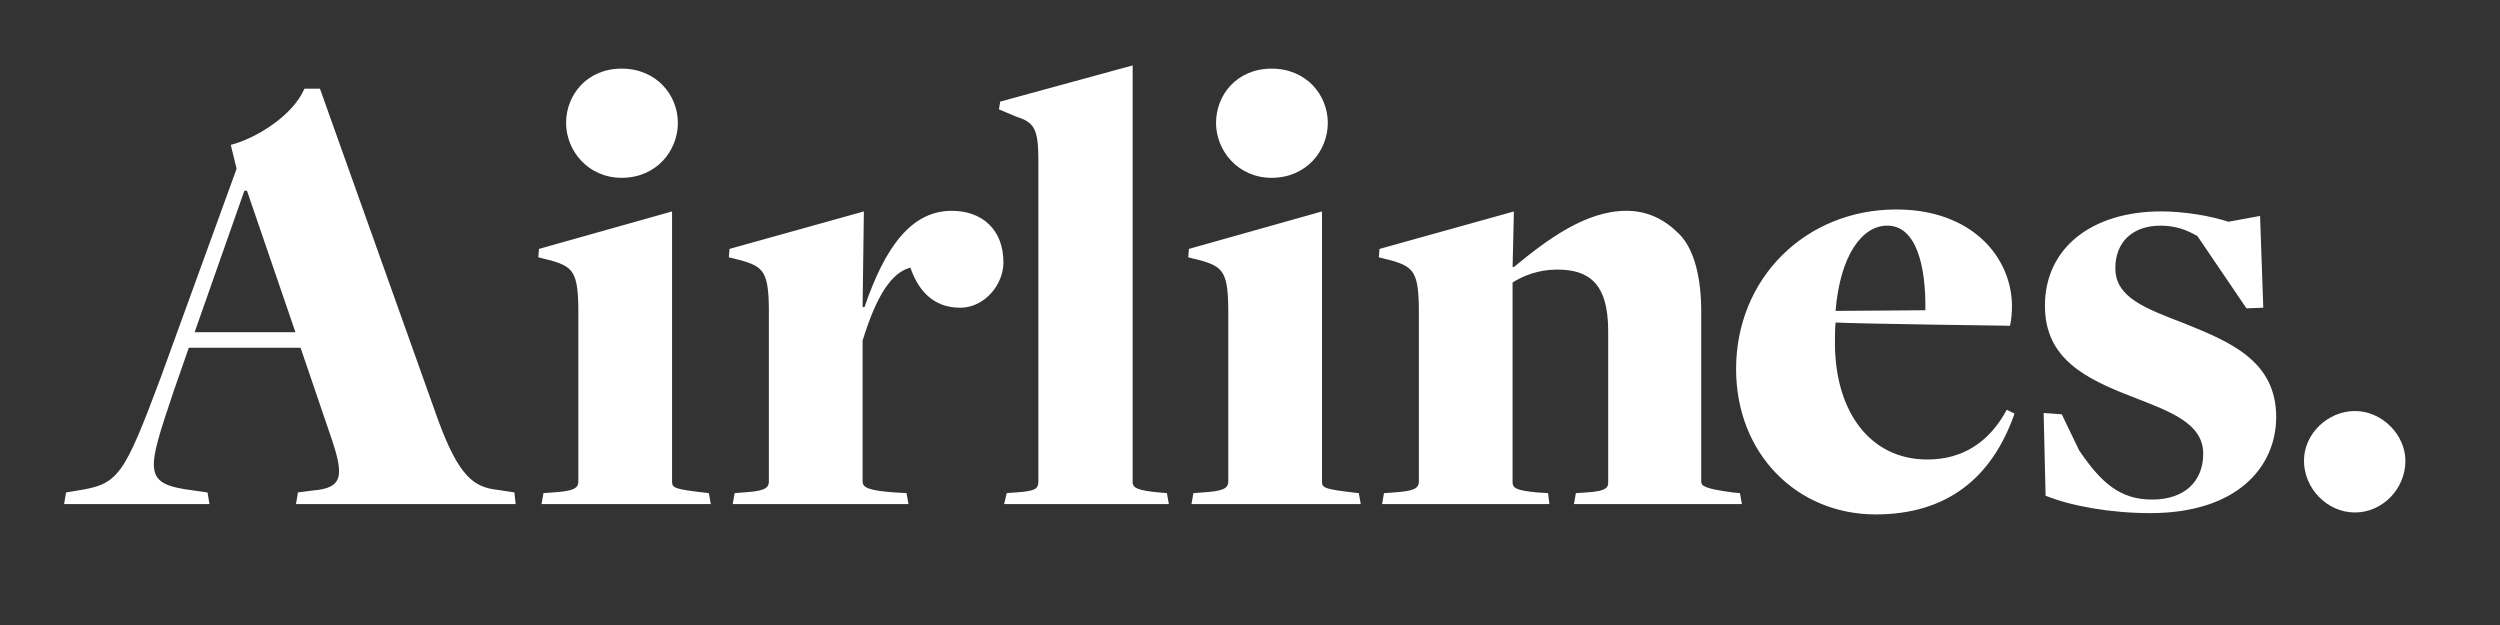 <?xml version="1.0" encoding="UTF-8"?>
<svg id="Layer_1" xmlns="http://www.w3.org/2000/svg" version="1.1" viewBox="0 0 800 200">
  <rect x="0" y="0" width="800" height="200" fill="#333333" stroke="none"/>
  <!-- Generator: Adobe Illustrator 29.4.0, SVG Export Plug-In . SVG Version: 2.1.0 Build 152)  -->
  <defs>
    <style>
      .st0 {
        fill: #fff;
      }
    </style>
  </defs>
  <path class="st0" d="M753.6,163.99c8.68,0,16.13-7.44,16.13-16.54,0-8.27-7.44-15.92-16.13-15.92s-16.33,7.24-16.33,15.92,7.24,16.54,16.33,16.54h0Z"/>
  <path class="st0" d="M60.41,111.27h35.77l9.3,27.29c4.76,13.64,4.55,17.57-5.38,18.4l-4.76.62-.62,3.72h70.29l-.41-3.72-5.38-.83c-7.65-.83-12.4-4.34-19.02-22.33L102.38,28.37h-4.96c-3.72,8.68-15.51,15.92-23.57,17.99l1.86,7.65-24.19,66.57c-11.99,32.05-13.64,34.32-26.67,36.39l-3.72.62-.62,3.72h46.52l-.62-3.72-4.34-.62c-16.54-2.07-15.3-5.58-6.41-32.04l4.76-13.65h0ZM94.53,106.31h-32.25l15.92-45.28h.83l15.51,45.28h0ZM198.93,56.9c11.16,0,17.99-8.68,17.99-17.57s-6.82-17.37-17.99-17.37-17.78,8.48-17.78,17.37,7.03,17.57,17.78,17.57h0ZM173.29,161.31h54.17l-.62-3.51-1.86-.21c-8.68-1.03-9.92-1.45-9.92-3.31v-86.62l-42.59,11.99-.21,2.69,4.13,1.03c7.03,2.07,8.68,3.72,8.68,16.54v54.17c0,2.48-2.27,3.1-8.27,3.51l-2.89.21-.62,3.51h0ZM234.48,161.31h56.23l-.62-3.51-3.72-.21c-8.68-.62-10.34-1.65-10.34-3.51v-45.07c4.55-14.89,9.51-21.91,15.3-23.36,2.27,6.62,6.82,12.82,15.92,12.82,7.86,0,13.85-7.44,13.85-14.47,0-10.75-7.03-16.54-16.54-16.54-12.82,0-21.29,11.37-27.91,30.8h-.62l.41-30.6-43,11.99-.21,2.69,4.13,1.03c7.03,2.07,8.68,3.72,8.68,16.54v54.17c0,2.48-2.27,3.1-8.27,3.51l-2.69.21-.62,3.51h0ZM321.31,161.31h52.72l-.62-3.51-2.48-.21c-6.82-.62-8.48-1.45-8.48-3.31V20.93l-42.38,11.58-.41,2.48,5.38,2.27c5.79,1.86,7.24,3.72,7.24,13.85v102.96c0,2.48-1.24,3.1-7.24,3.51l-2.89.21-.83,3.51h0ZM406.91,56.9c11.16,0,17.99-8.68,17.99-17.57s-6.82-17.37-17.99-17.37-17.78,8.48-17.78,17.37,7.03,17.57,17.78,17.57h0ZM381.27,161.31h54.17l-.62-3.51-1.86-.21c-8.68-1.03-9.92-1.45-9.92-3.31v-86.62l-42.59,11.99-.21,2.69,4.13,1.03c7.03,2.07,8.68,3.72,8.68,16.54v54.17c0,2.48-2.27,3.1-8.27,3.51l-2.89.21-.62,3.51h0ZM442.25,161.31h53.55l-.41-3.51-3.31-.21c-7.03-.62-8.06-1.45-8.06-3.31v-63.88c3.31-2.07,8.06-4.13,14.27-4.13,9.72,0,16.33,3.93,16.33,19.64v48.17c0,1.65,0,3.1-7.03,3.51l-3.31.21-.62,3.51h53.75l-.62-3.51-2.27-.21c-9.1-1.24-10.13-2.07-10.13-3.51v-54.58c0-10.13-2.07-19.64-7.03-24.6-4.75-4.76-10.13-7.44-16.95-7.44-13.02,0-25.43,9.3-35.97,17.99h-.41l.41-17.78-43,11.99-.21,2.69,4.13,1.03c7.03,2.07,8.68,3.72,8.68,16.54v54.17c0,2.48-2.27,3.1-8.27,3.51l-2.89.21-.62,3.51h0ZM587.38,99.49c1.45-17.78,8.48-27.29,16.54-27.29,9.51,0,12.4,13.44,12.2,27.08l-28.74.21h0ZM600.2,164.61c22.74,0,37.21-11.58,44.45-32.25l-2.48-1.24c-5.58,10.34-14.06,15.92-25.43,15.92-18.19,0-29.36-15.09-29.56-36.8,0-1.86,0-5.17.21-7.03,8.06.41,55.82,1.03,55.82,1.03.41-1.86.62-4.13.62-6.2,0-15.51-12.61-31.01-37.01-31.01-28.94,0-51.27,21.91-51.27,51.06,0,27.08,19.43,46.52,44.66,46.52h0ZM688.07,164.2c27.7,0,40.31-14.68,40.31-30.8,0-18.19-15.3-24.19-29.56-29.98-12.4-4.76-21.91-8.27-21.91-17.57,0-8.48,5.58-13.64,14.47-13.64,4.96,0,8.48,1.45,11.78,3.31l15.71,23.15,5.38-.21-1.03-29.36-10.13,1.86c-5.58-1.86-14.06-3.31-21.5-3.31-22.33,0-37.21,11.78-37.21,30.18,0,16.95,12.82,23.36,28.53,29.36,11.58,4.55,22.12,8.27,22.12,17.99,0,8.89-6,14.68-16.33,14.68s-16.33-5.38-23.36-15.71l-5.58-11.58-5.79-.41.62,26.46c8.06,3.31,20.88,5.58,33.49,5.58h0Z"/>
</svg>